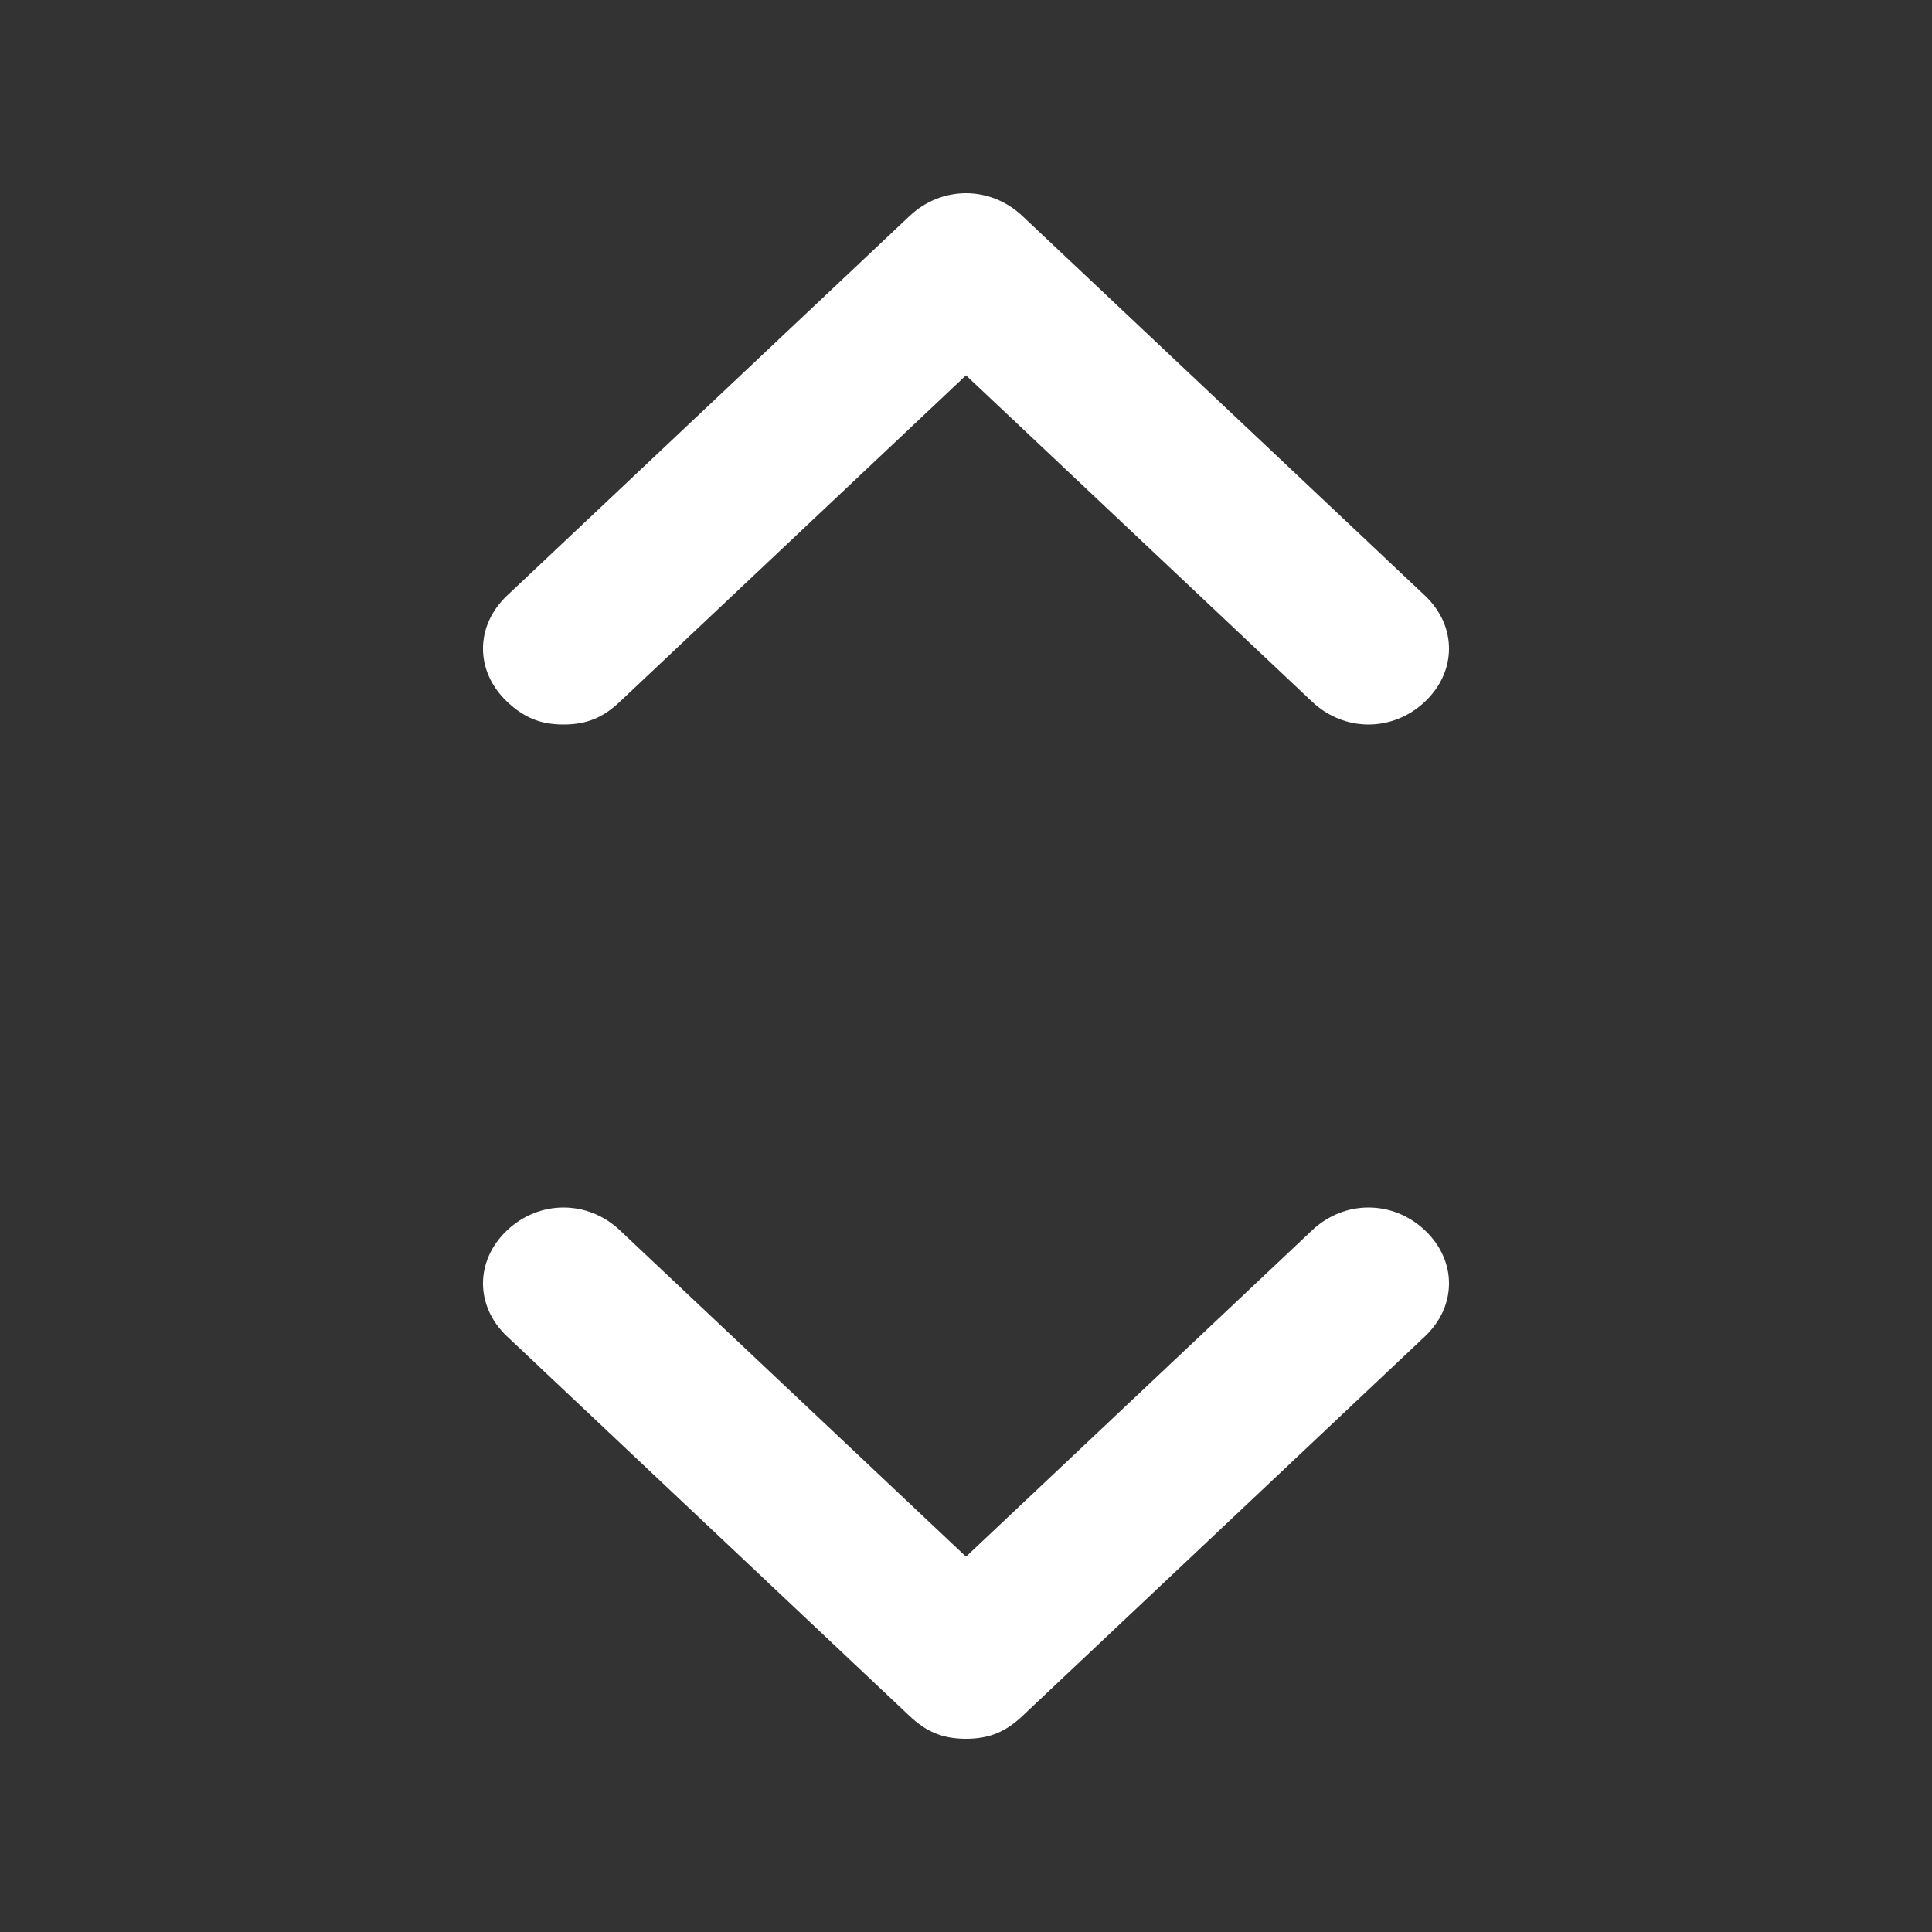 <?xml version="1.0" encoding="UTF-8"?>
<svg width="40px" height="40px" viewBox="0 0 40 40" version="1.1" xmlns="http://www.w3.org/2000/svg" xmlns:xlink="http://www.w3.org/1999/xlink">
    <rect x="0" y="0" width="40" height="40" fill="#333333" stroke="none"/>
    <title>button_icon/up copy</title>
    <g id="button_icon/up-copy" stroke="none" stroke-width="1" fill="none" fill-rule="evenodd">
        <g id="Group" transform="translate(-109, -197)"></g>
        <g id="unfold" transform="translate(10, 4)" fill="#FFFFFF" fill-rule="nonzero">
            <path d="M10,32 C9.5,32 9.167,31.843 8.833,31.529 L0.5,23.671 C-0.167,23.043 -0.167,22.1 0.5,21.471 C1.167,20.843 2.167,20.843 2.833,21.471 L10,28.229 L17.167,21.471 C17.833,20.843 18.833,20.843 19.5,21.471 C20.167,22.1 20.167,23.043 19.5,23.671 L11.167,31.529 C10.833,31.843 10.5,32 10,32 L10,32 Z" id="Path"></path>
            <path d="M1.667,11 C1.167,11 0.833,10.843 0.5,10.529 C-0.167,9.9 -0.167,8.957 0.5,8.329 L8.833,0.471 C9.5,-0.157 10.5,-0.157 11.167,0.471 L19.5,8.329 C20.167,8.957 20.167,9.9 19.5,10.529 C18.833,11.157 17.833,11.157 17.167,10.529 L10,3.771 L2.833,10.529 C2.5,10.843 2.167,11 1.667,11 L1.667,11 Z" id="Path"></path>
        </g>
    </g>
</svg>